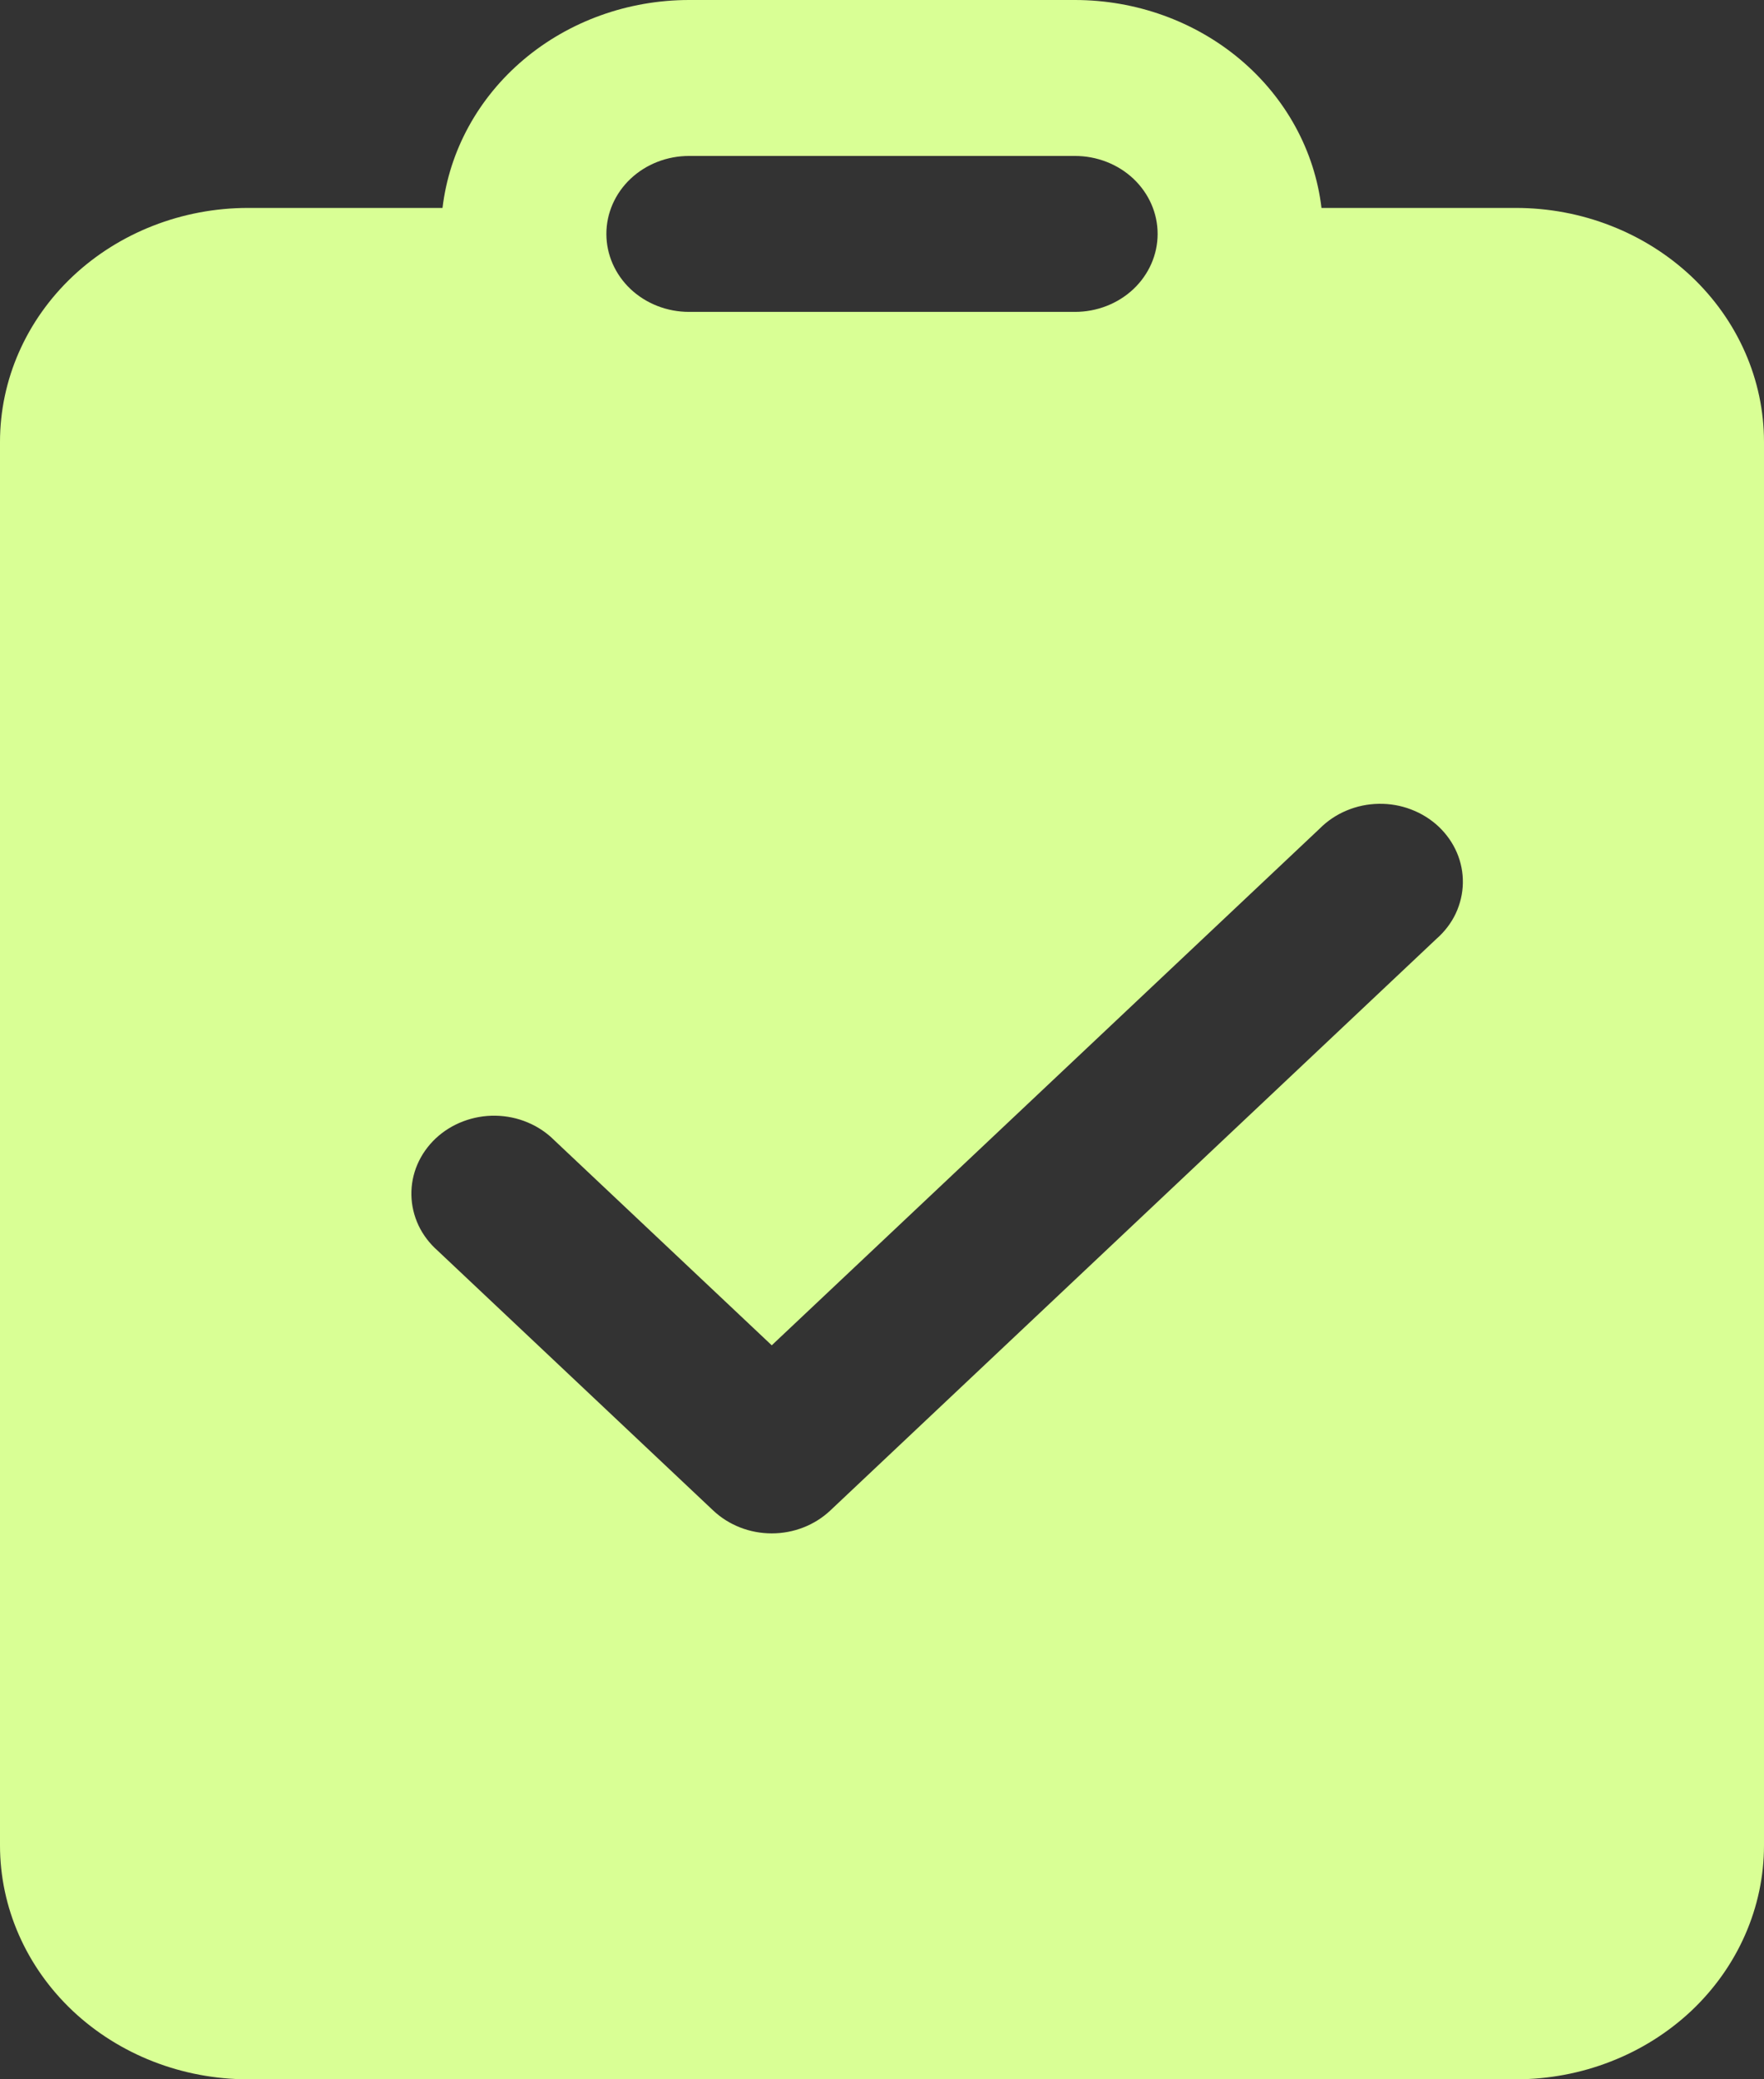 <?xml version="1.0" encoding="UTF-8"?> <svg xmlns="http://www.w3.org/2000/svg" width="28" height="33" viewBox="0 0 28 33" fill="none"><rect x="0" y="0" width="28" height="33" fill="#333333" stroke="none"/><path d="M17.062 0H10.938C9.969 2.7589e-05 9.034 0.337 8.313 0.945C7.591 1.554 7.132 2.392 7.024 3.3H3.938C2.893 3.3 1.892 3.691 1.153 4.387C0.415 5.084 0 6.028 0 7.013V29.288C0 30.272 0.415 31.216 1.153 31.913C1.892 32.609 2.893 33 3.938 33H24.062C24.58 33 25.092 32.904 25.569 32.717C26.047 32.531 26.481 32.257 26.847 31.913C27.212 31.568 27.502 31.159 27.7 30.708C27.898 30.258 28 29.775 28 29.288V7.013C28 6.525 27.898 6.042 27.7 5.592C27.502 5.141 27.212 4.732 26.847 4.387C26.481 4.043 26.047 3.769 25.569 3.583C25.092 3.396 24.58 3.3 24.062 3.3H20.976C20.868 2.392 20.409 1.554 19.687 0.945C18.965 0.337 18.031 2.7589e-05 17.062 0ZM10.938 2.475H17.062C17.411 2.475 17.744 2.605 17.991 2.837C18.237 3.07 18.375 3.384 18.375 3.712C18.375 4.041 18.237 4.355 17.991 4.588C17.744 4.82 17.411 4.95 17.062 4.95H10.938C10.589 4.95 10.256 4.82 10.009 4.588C9.763 4.355 9.625 4.041 9.625 3.712C9.625 3.384 9.763 3.07 10.009 2.837C10.256 2.605 10.589 2.475 10.938 2.475ZM22.802 14.899L13.178 23.974C12.931 24.206 12.598 24.336 12.25 24.336C11.902 24.336 11.569 24.206 11.322 23.974L6.947 19.849C6.819 19.736 6.715 19.6 6.643 19.448C6.572 19.296 6.533 19.132 6.53 18.966C6.527 18.8 6.559 18.635 6.625 18.481C6.691 18.327 6.79 18.187 6.914 18.069C7.039 17.952 7.187 17.859 7.351 17.797C7.514 17.735 7.689 17.704 7.865 17.707C8.042 17.71 8.215 17.746 8.376 17.814C8.537 17.881 8.682 17.979 8.803 18.101L12.25 21.351L20.948 13.15C21.068 13.029 21.213 12.931 21.374 12.864C21.535 12.796 21.708 12.76 21.885 12.757C22.061 12.754 22.236 12.784 22.399 12.847C22.563 12.909 22.711 13.002 22.836 13.119C22.96 13.237 23.059 13.377 23.125 13.531C23.191 13.685 23.223 13.85 23.22 14.016C23.217 14.182 23.178 14.346 23.107 14.498C23.035 14.65 22.931 14.786 22.802 14.899Z" fill="#D9FF95"></path></svg> 